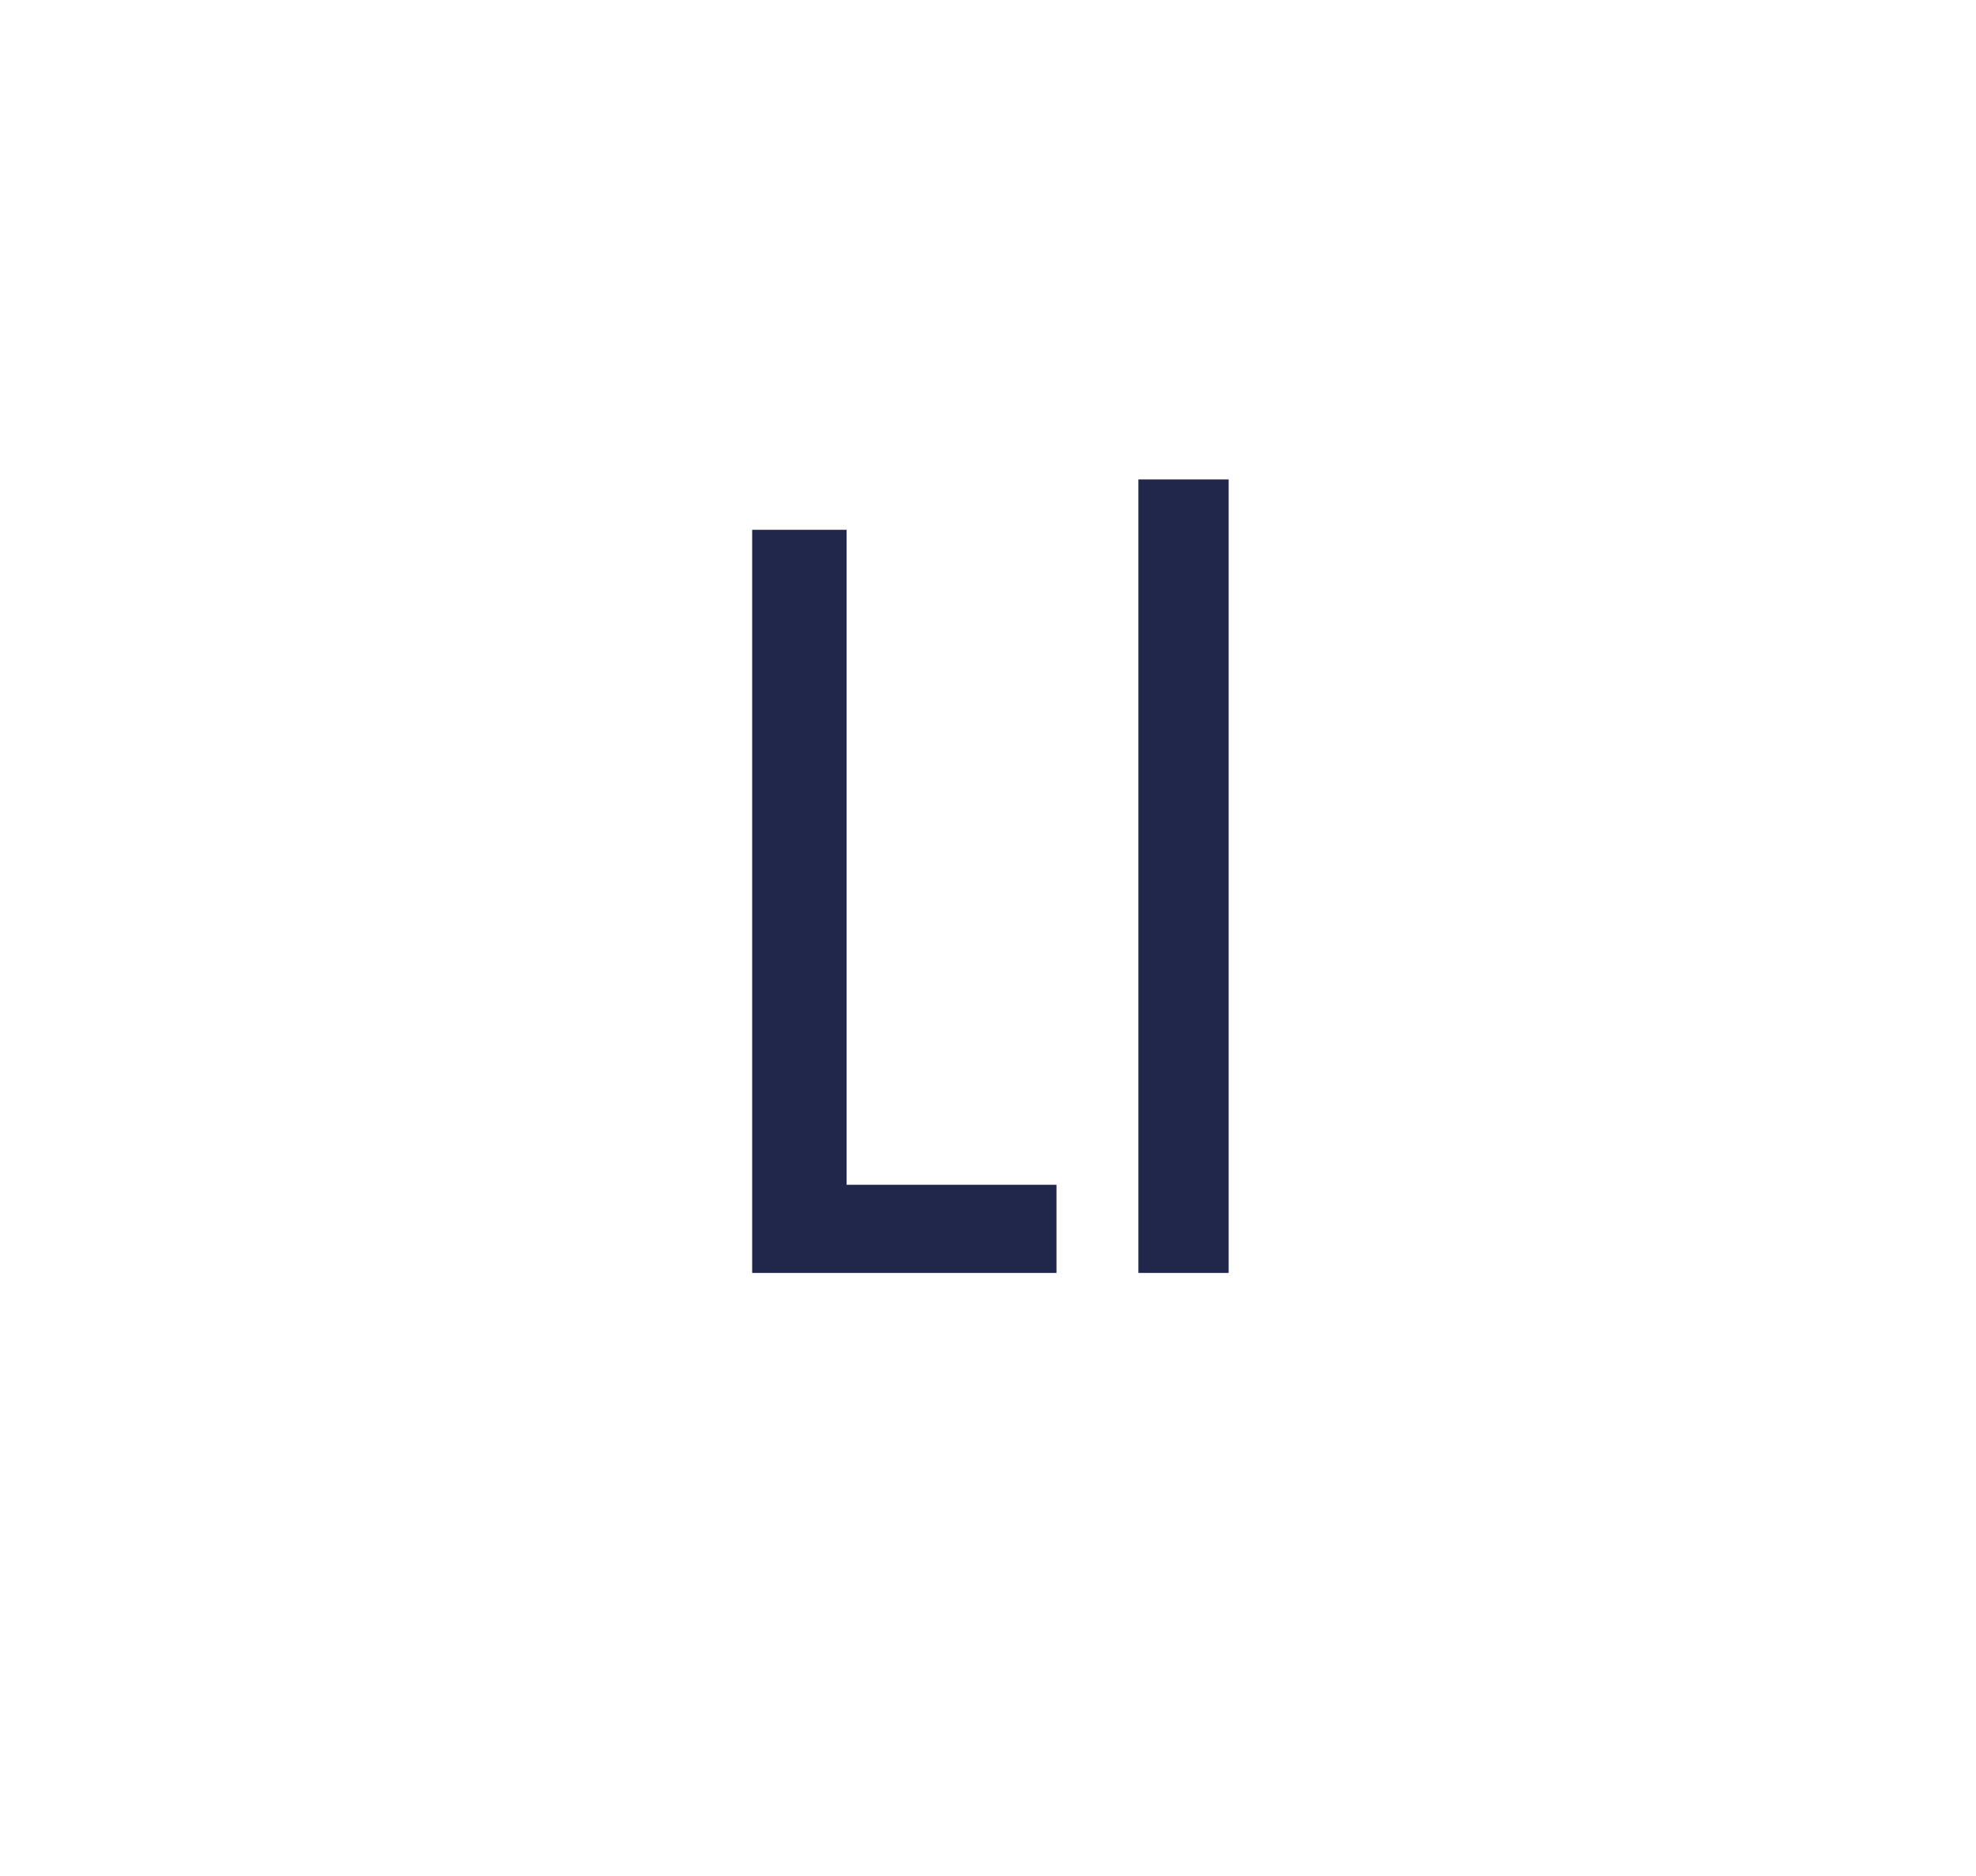 <svg width="354" height="336" viewBox="0 0 354 336" fill="none" xmlns="http://www.w3.org/2000/svg">
<path d="M134.75 228V94.896H151.67V212.208H189.27V228H134.75ZM203.943 228V85.872H220.111V228H203.943Z" fill="#20274A"/>
</svg>
